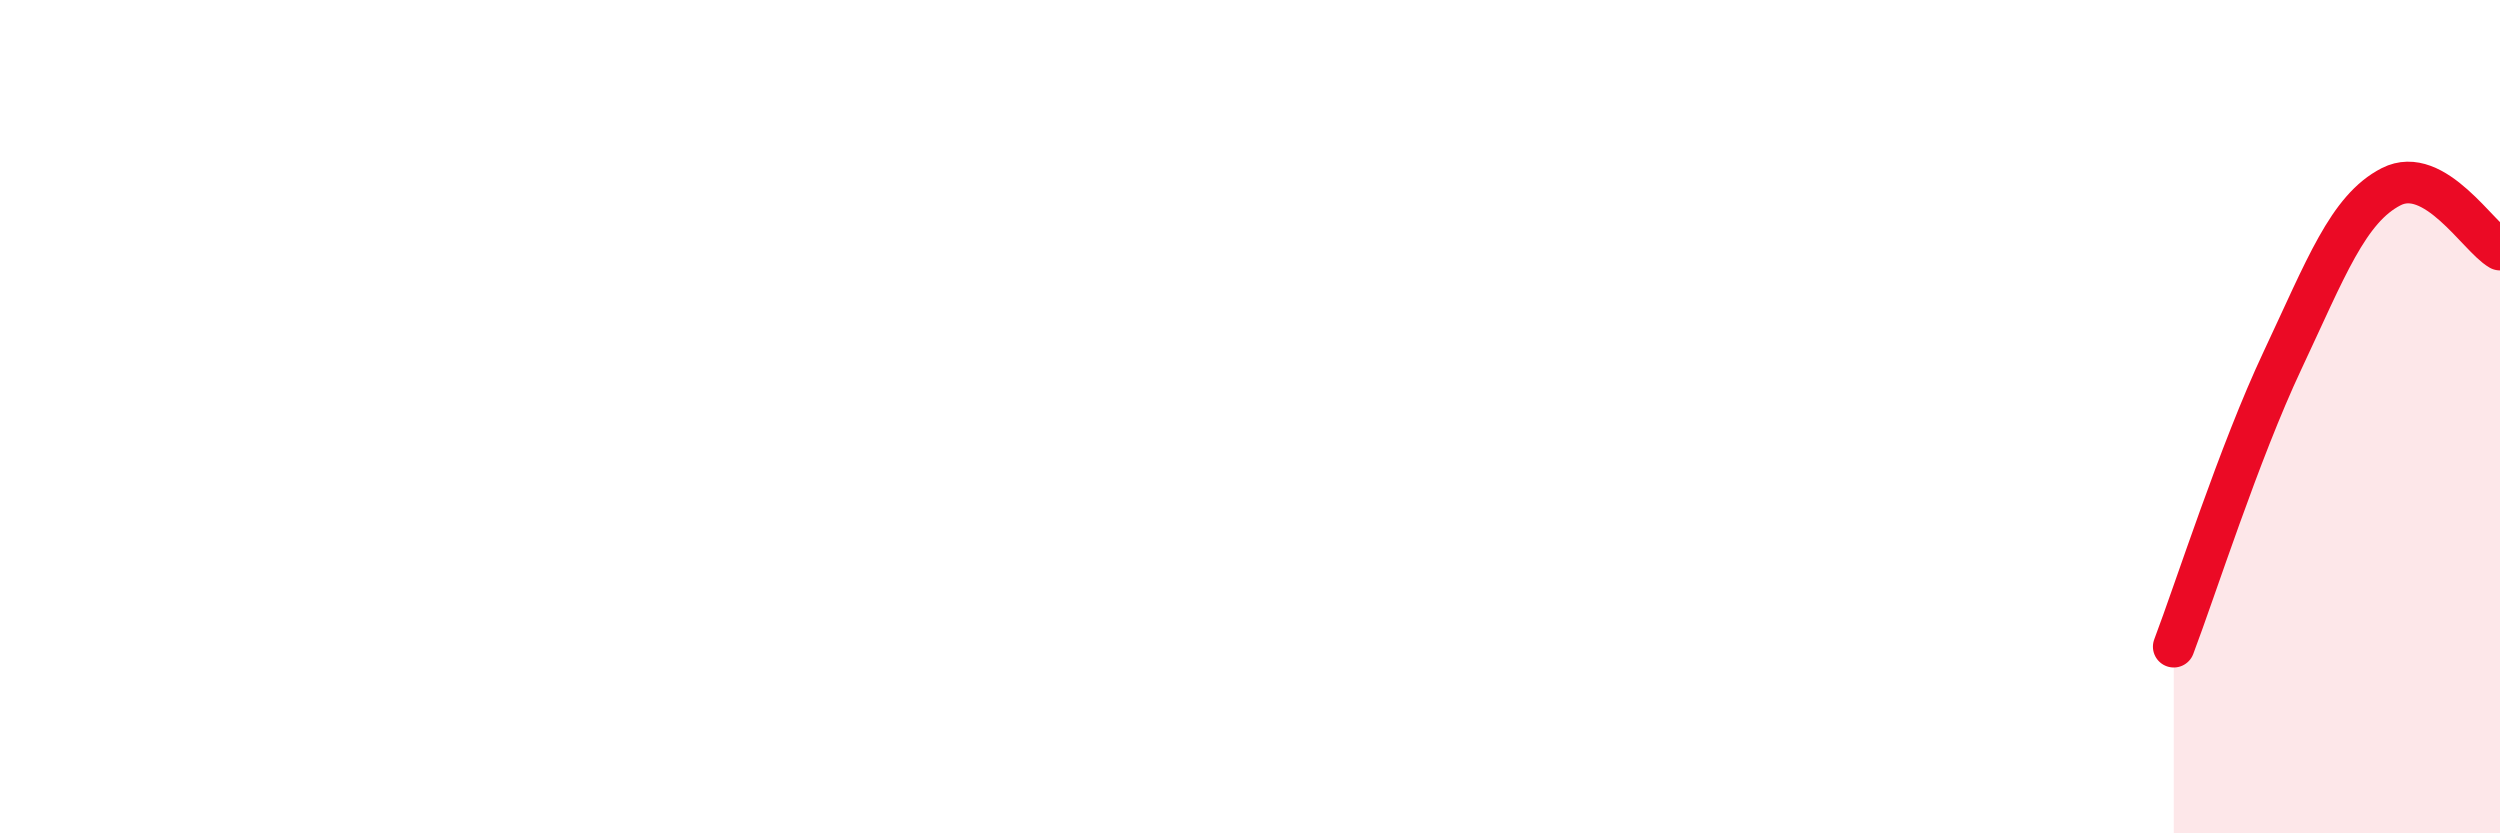 
    <svg width="60" height="20" viewBox="0 0 60 20" xmlns="http://www.w3.org/2000/svg">
      <path
        d="M 52.17,15.52 C 52.69,14.15 53.74,10.86 54.78,8.65 C 55.82,6.44 56.35,5.01 57.39,4.48 C 58.43,3.95 59.48,5.69 60,5.99L60 20L52.17 20Z"
        fill="#EB0A25"
        opacity="0.1"
        stroke-linecap="round"
        stroke-linejoin="round"
      />
      <path
        d="M 52.17,15.52 C 52.69,14.15 53.74,10.86 54.78,8.65 C 55.82,6.44 56.35,5.01 57.39,4.48 C 58.43,3.95 59.48,5.69 60,5.99"
        stroke="#EB0A25"
        stroke-width="1"
        fill="none"
        stroke-linecap="round"
        stroke-linejoin="round"
      />
    </svg>
  
